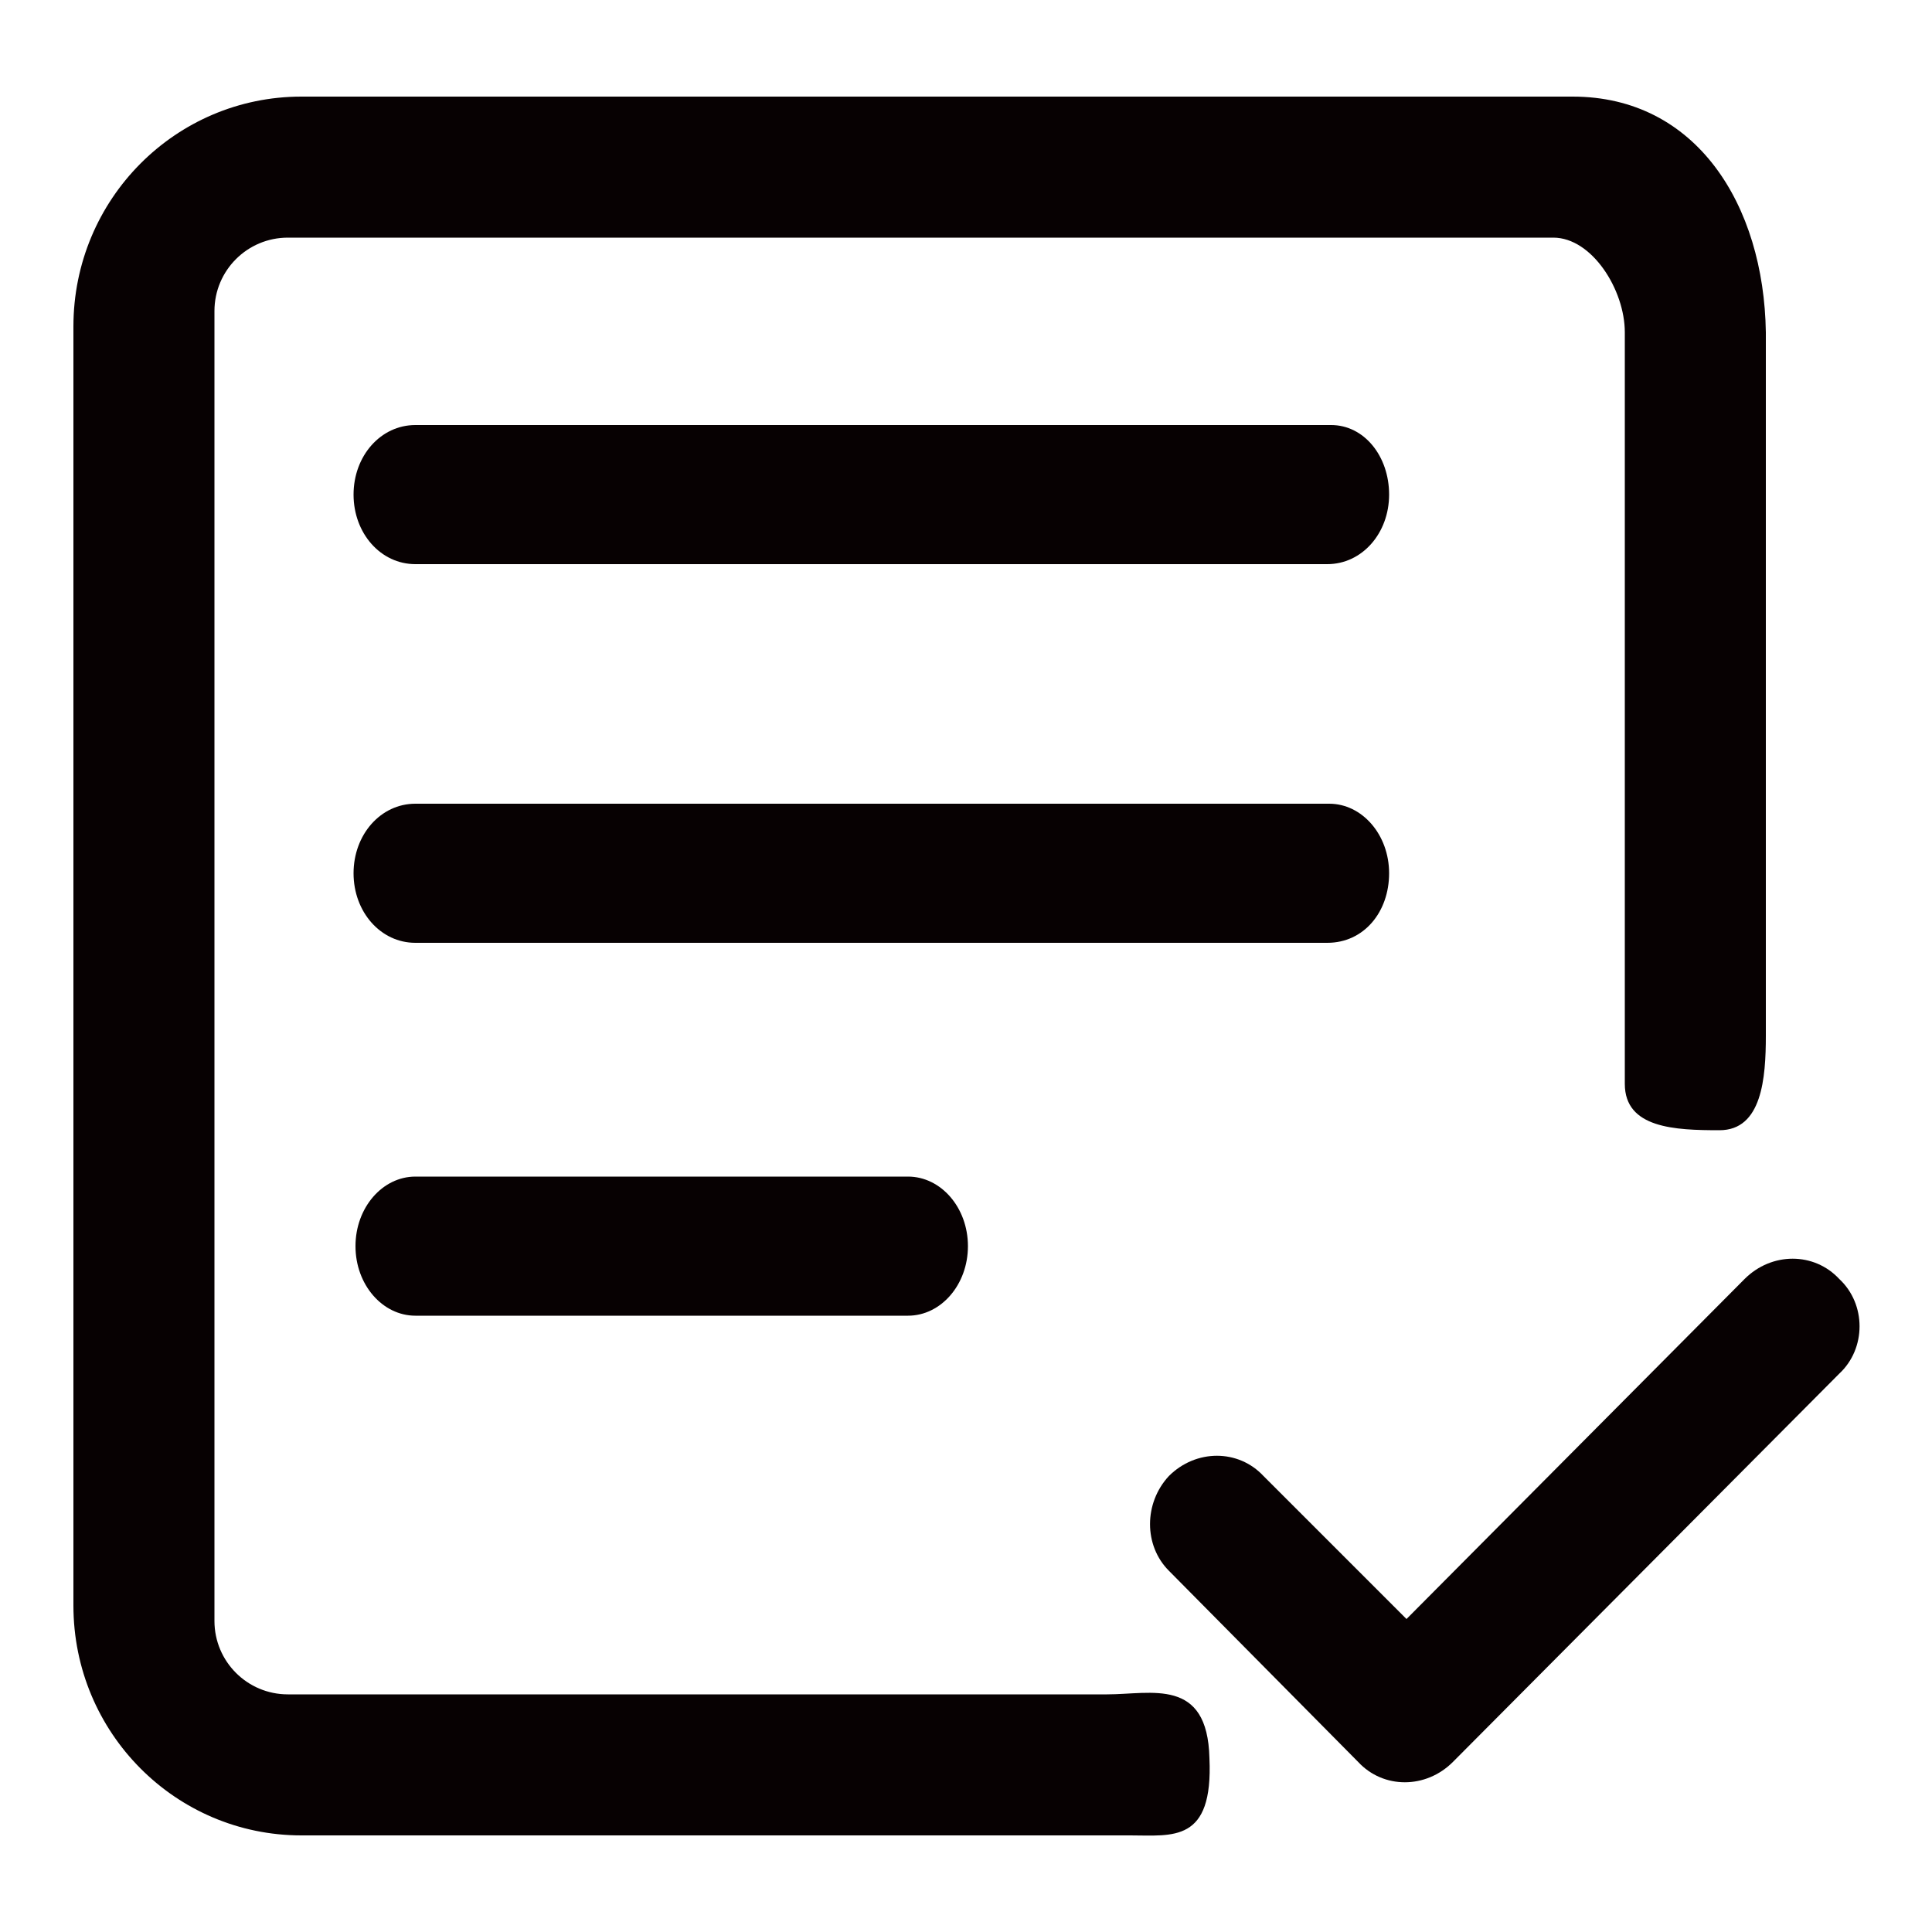<?xml version="1.0" encoding="utf-8"?>
<!-- Generator: Adobe Illustrator 25.0.0, SVG Export Plug-In . SVG Version: 6.00 Build 0)  -->
<svg version="1.1" id="图层_1" xmlns="http://www.w3.org/2000/svg" xmlns:xlink="http://www.w3.org/1999/xlink" x="0px" y="0px"
	 viewBox="0 0 100 100" style="enable-background:new 0 0 100 100;" xml:space="preserve">
<style type="text/css">
	.st0{fill:#070102;}
</style>
<path class="st0" d="M21.5,60.9c-1.7,0-3.1,1.6-3.1,3.6c0,2,1.4,3.6,3.1,3.6H47c1.7,0,3.1-1.6,3.1-3.6c0-2-1.4-3.6-3.1-3.6H21.5z
	 M71.9,45.2c0-2-1.4-3.6-3.1-3.6H21.5c-1.8,0-3.2,1.6-3.2,3.6c0,2,1.4,3.6,3.2,3.6h47.2C70.6,48.8,71.9,47.2,71.9,45.2z M68.9,22
	H21.5c-1.8,0-3.2,1.6-3.2,3.6c0,2,1.4,3.6,3.2,3.6h47.2c1.8,0,3.2-1.6,3.2-3.6C71.9,23.6,70.6,22,68.9,22L68.9,22z M57.3,87.7
	l-42.4,0c-2.1,0-3.8-1.7-3.8-3.8V16.1c0-2.1,1.7-3.8,3.8-3.8l65.5,0c2,0,3.7,2.7,3.7,4.9v38.9c0,2.3,2.6,2.4,4.9,2.4
	c2.2,0,2.4-2.7,2.4-4.9V17.2C91.3,10.6,87.8,5,81.4,5H15.6C9.1,5,3.8,10.3,3.8,16.9v66.2C3.8,89.7,9.1,95,15.6,95h42.9
	c2.2,0,4.3,0.4,4.1-4C62.5,86.8,59.6,87.7,57.3,87.7z M95.2,66.2c-1.3-1.4-3.5-1.4-4.9,0L72.8,83.8l-7.4-7.4c-1.3-1.4-3.5-1.4-4.9,0
	c-1.3,1.4-1.3,3.6,0,4.9l9.8,9.9c1.3,1.4,3.5,1.4,4.9,0l20-20.1C96.6,69.8,96.6,67.5,95.2,66.2L95.2,66.2z"/>
</svg>
